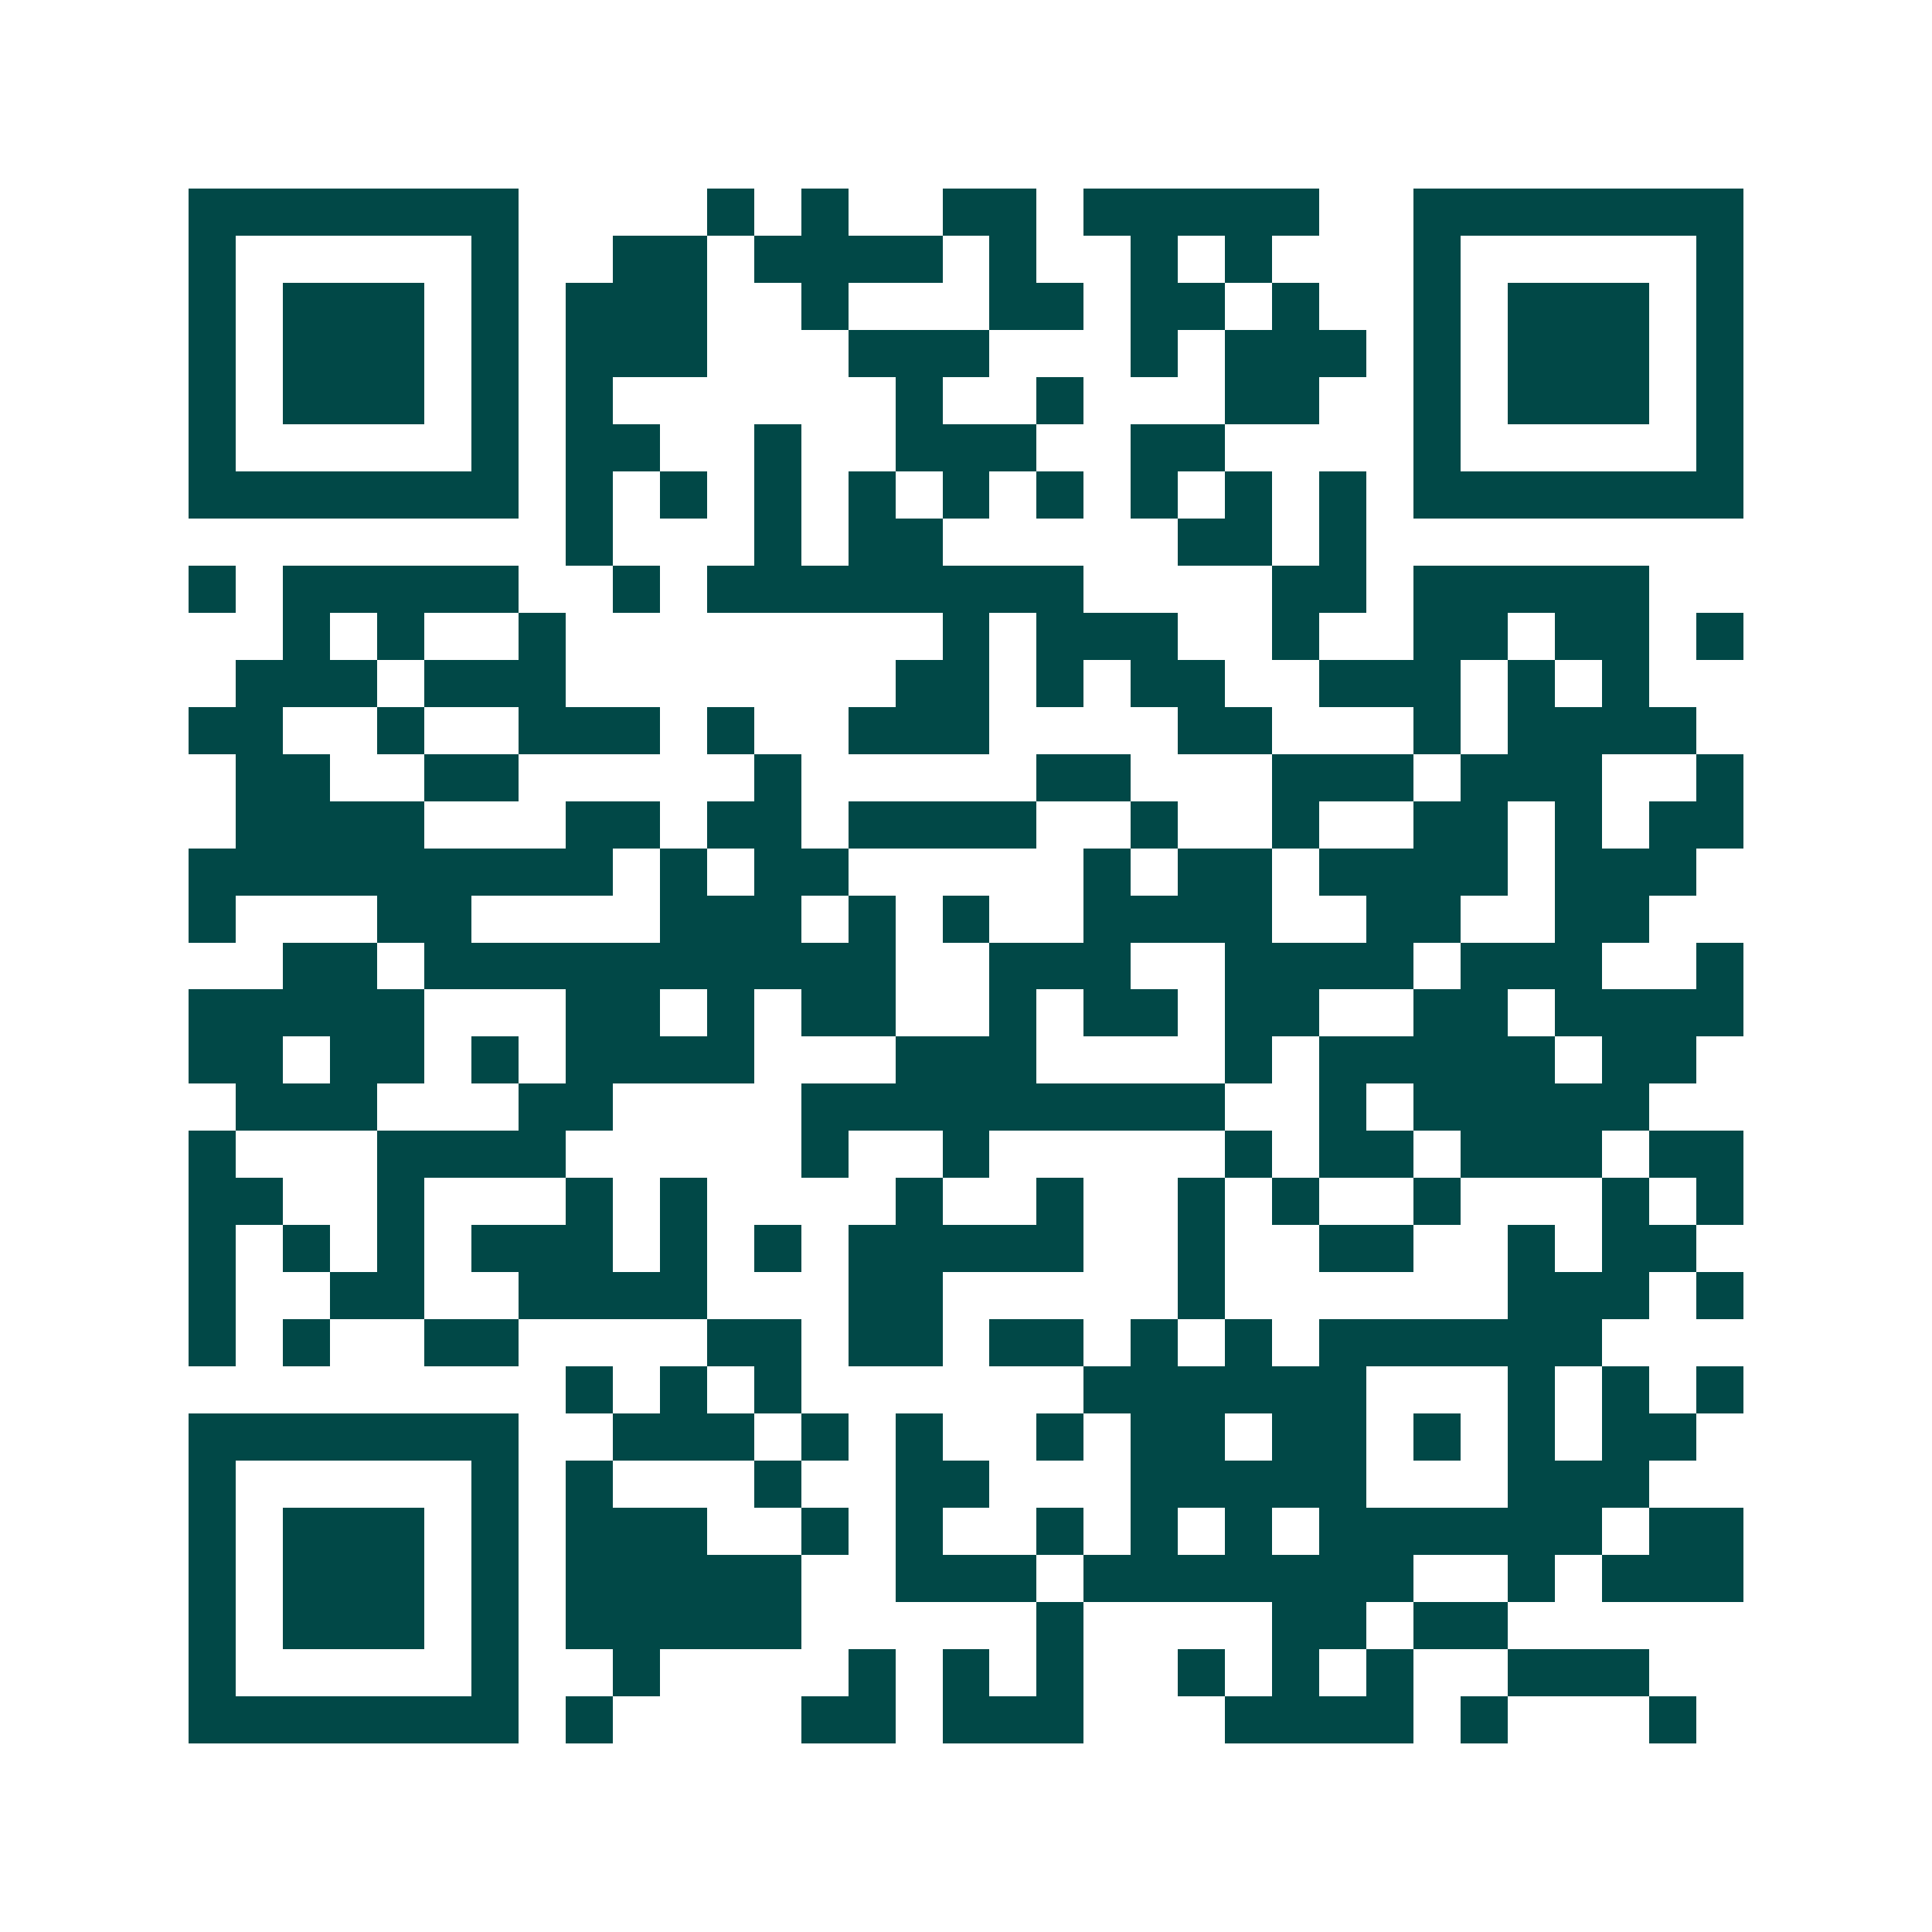 <svg xmlns="http://www.w3.org/2000/svg" width="200" height="200" viewBox="0 0 41 41" shape-rendering="crispEdges"><path fill="#ffffff" d="M0 0h41v41H0z"/><path stroke="#014847" d="M4 4.5h7m4 0h1m1 0h1m2 0h2m1 0h5m2 0h7M4 5.5h1m5 0h1m2 0h2m1 0h4m1 0h1m2 0h1m1 0h1m3 0h1m5 0h1M4 6.5h1m1 0h3m1 0h1m1 0h3m2 0h1m3 0h2m1 0h2m1 0h1m2 0h1m1 0h3m1 0h1M4 7.5h1m1 0h3m1 0h1m1 0h3m3 0h3m3 0h1m1 0h3m1 0h1m1 0h3m1 0h1M4 8.5h1m1 0h3m1 0h1m1 0h1m6 0h1m2 0h1m3 0h2m2 0h1m1 0h3m1 0h1M4 9.5h1m5 0h1m1 0h2m2 0h1m2 0h3m2 0h2m4 0h1m5 0h1M4 10.5h7m1 0h1m1 0h1m1 0h1m1 0h1m1 0h1m1 0h1m1 0h1m1 0h1m1 0h1m1 0h7M12 11.5h1m3 0h1m1 0h2m5 0h2m1 0h1M4 12.5h1m1 0h5m2 0h1m1 0h8m4 0h2m1 0h5M6 13.5h1m1 0h1m2 0h1m8 0h1m1 0h3m2 0h1m2 0h2m1 0h2m1 0h1M5 14.5h3m1 0h3m7 0h2m1 0h1m1 0h2m2 0h3m1 0h1m1 0h1M4 15.5h2m2 0h1m2 0h3m1 0h1m2 0h3m4 0h2m3 0h1m1 0h4M5 16.5h2m2 0h2m5 0h1m5 0h2m3 0h3m1 0h3m2 0h1M5 17.5h4m3 0h2m1 0h2m1 0h4m2 0h1m2 0h1m2 0h2m1 0h1m1 0h2M4 18.5h9m1 0h1m1 0h2m5 0h1m1 0h2m1 0h4m1 0h3M4 19.5h1m3 0h2m4 0h3m1 0h1m1 0h1m2 0h4m2 0h2m2 0h2M6 20.5h2m1 0h10m2 0h3m2 0h4m1 0h3m2 0h1M4 21.5h5m3 0h2m1 0h1m1 0h2m2 0h1m1 0h2m1 0h2m2 0h2m1 0h4M4 22.5h2m1 0h2m1 0h1m1 0h4m3 0h3m4 0h1m1 0h5m1 0h2M5 23.5h3m3 0h2m4 0h9m2 0h1m1 0h5M4 24.5h1m3 0h4m5 0h1m2 0h1m5 0h1m1 0h2m1 0h3m1 0h2M4 25.5h2m2 0h1m3 0h1m1 0h1m4 0h1m2 0h1m2 0h1m1 0h1m2 0h1m3 0h1m1 0h1M4 26.5h1m1 0h1m1 0h1m1 0h3m1 0h1m1 0h1m1 0h5m2 0h1m2 0h2m2 0h1m1 0h2M4 27.5h1m2 0h2m2 0h4m3 0h2m5 0h1m6 0h3m1 0h1M4 28.5h1m1 0h1m2 0h2m4 0h2m1 0h2m1 0h2m1 0h1m1 0h1m1 0h6M12 29.5h1m1 0h1m1 0h1m6 0h6m3 0h1m1 0h1m1 0h1M4 30.5h7m2 0h3m1 0h1m1 0h1m2 0h1m1 0h2m1 0h2m1 0h1m1 0h1m1 0h2M4 31.5h1m5 0h1m1 0h1m3 0h1m2 0h2m3 0h5m3 0h3M4 32.5h1m1 0h3m1 0h1m1 0h3m2 0h1m1 0h1m2 0h1m1 0h1m1 0h1m1 0h6m1 0h2M4 33.5h1m1 0h3m1 0h1m1 0h5m2 0h3m1 0h7m2 0h1m1 0h3M4 34.5h1m1 0h3m1 0h1m1 0h5m5 0h1m4 0h2m1 0h2M4 35.5h1m5 0h1m2 0h1m4 0h1m1 0h1m1 0h1m2 0h1m1 0h1m1 0h1m2 0h3M4 36.5h7m1 0h1m4 0h2m1 0h3m3 0h4m1 0h1m3 0h1"/></svg>
